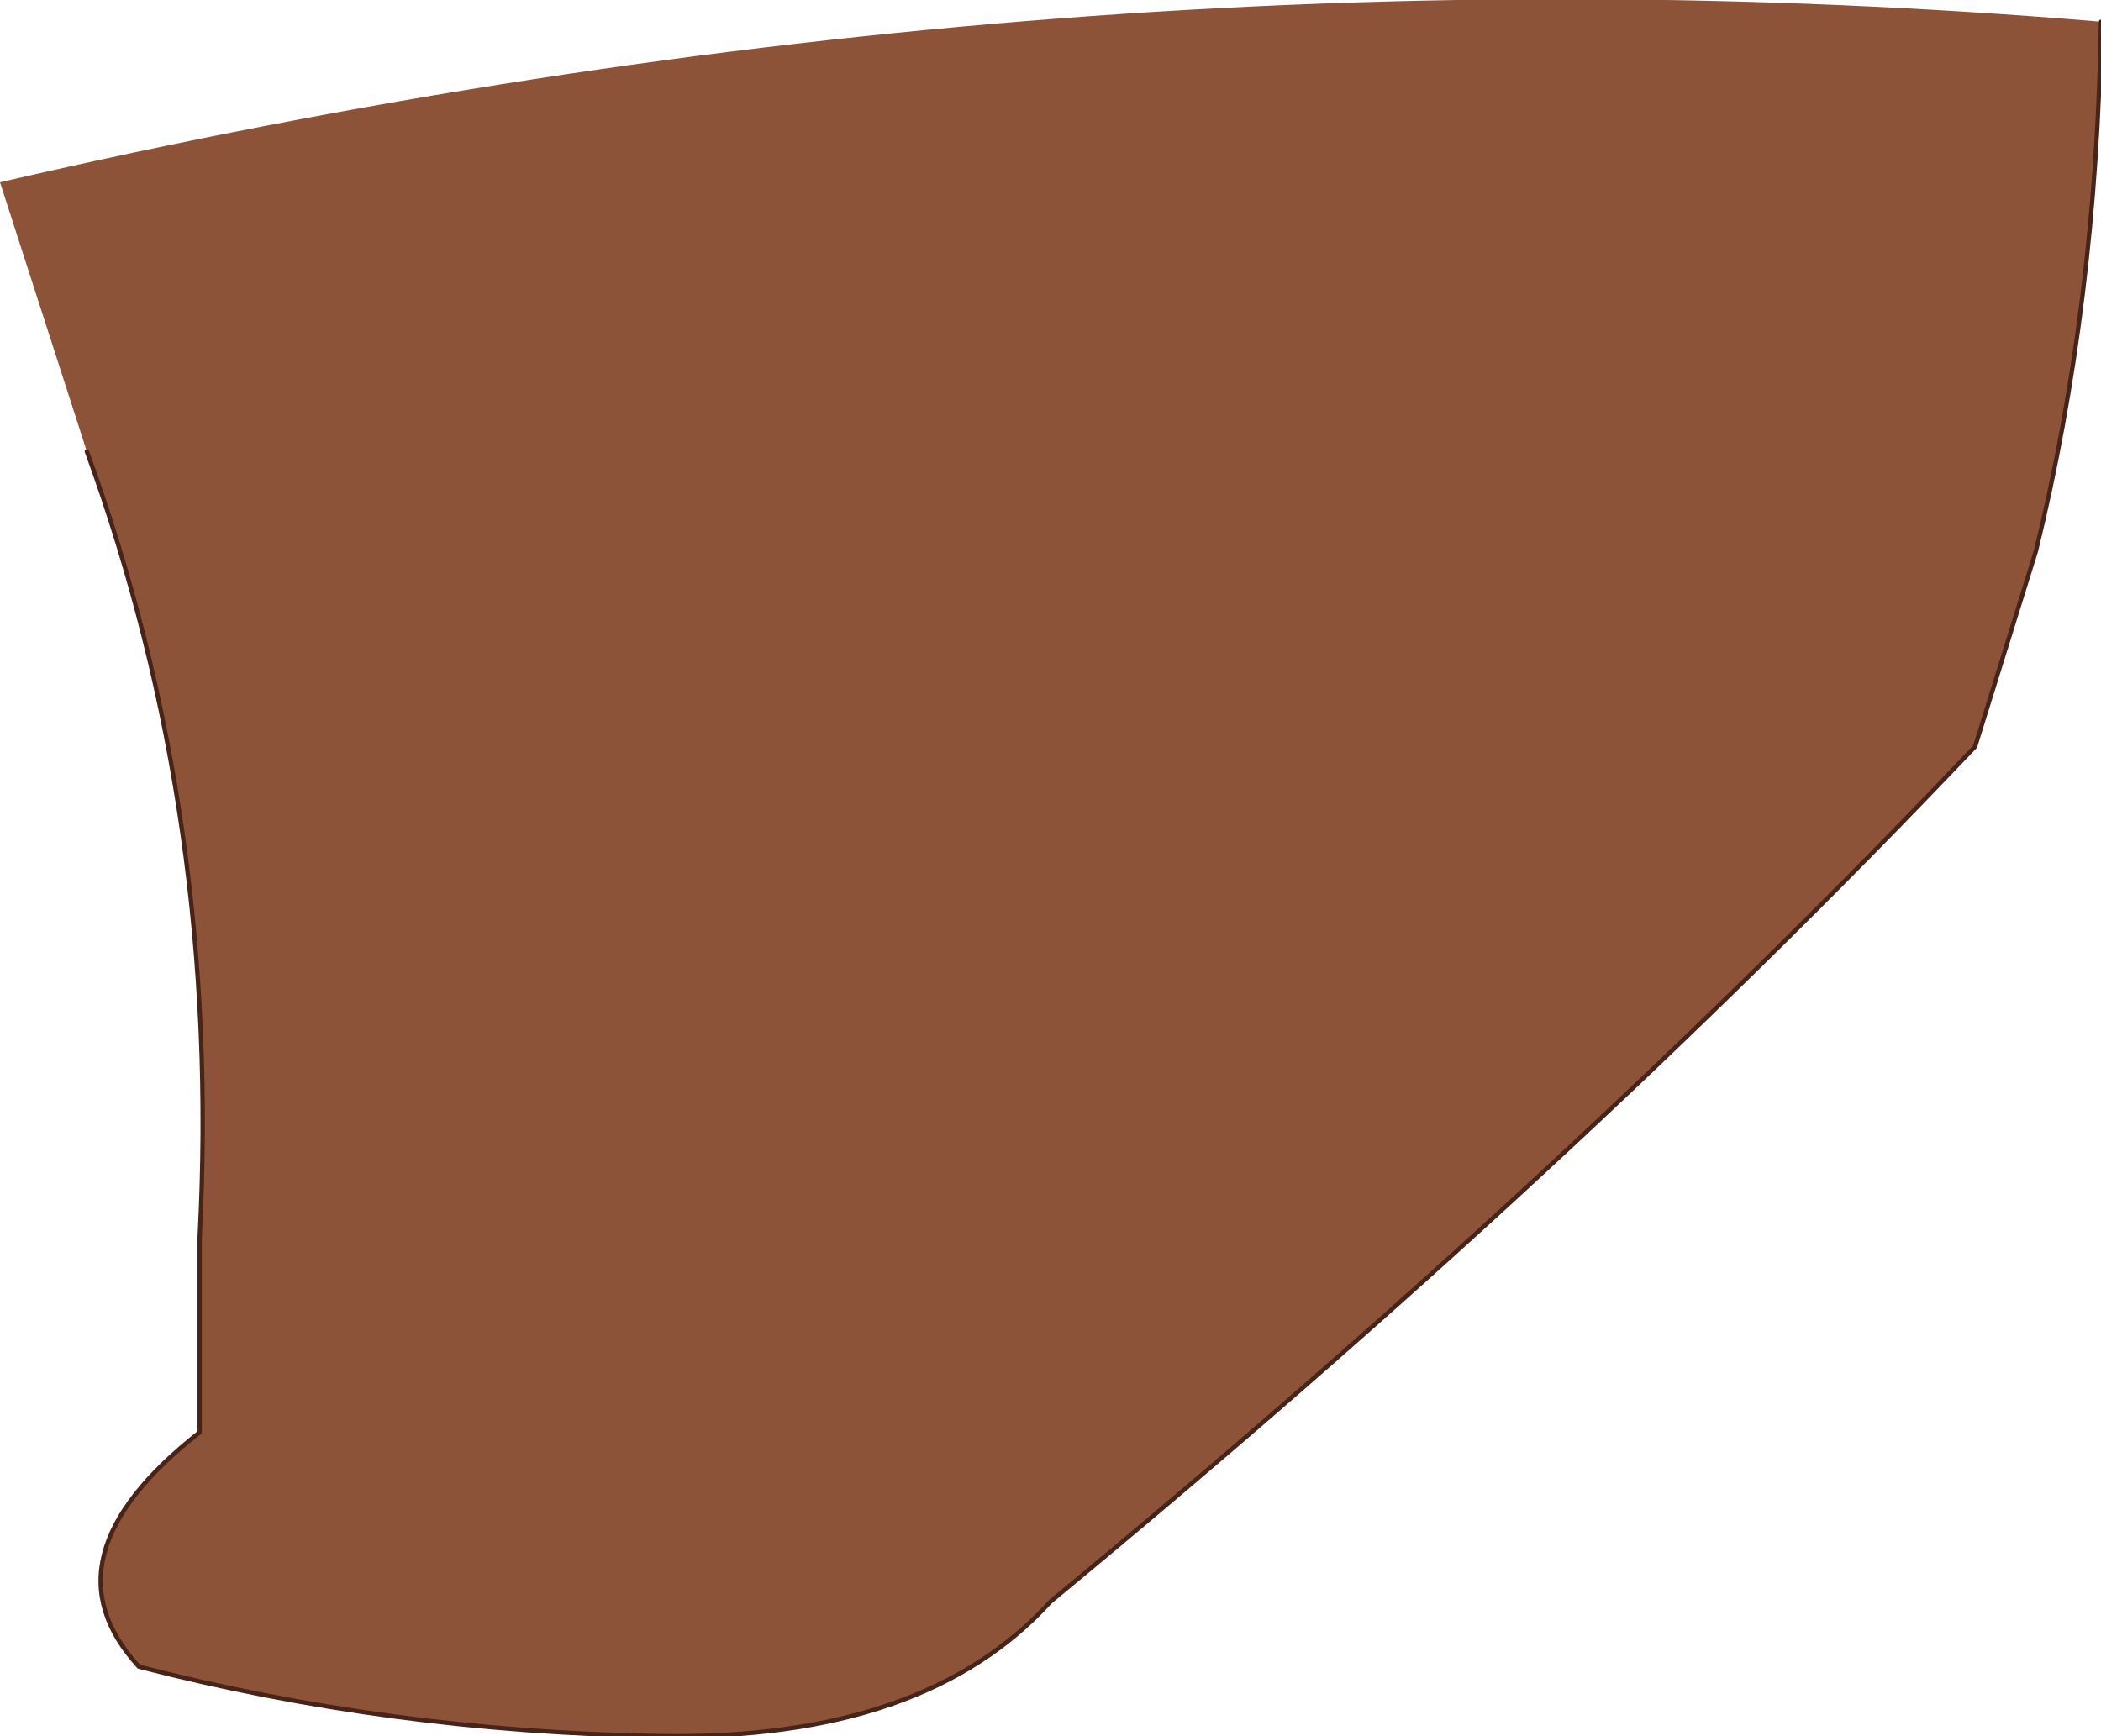 <?xml version="1.0" encoding="UTF-8" standalone="no"?>
<svg xmlns:xlink="http://www.w3.org/1999/xlink" height="20.0px" width="24.2px" xmlns="http://www.w3.org/2000/svg">
  <g transform="matrix(1.0, 0.0, 0.0, 1.0, 12.6, 10.1)">
    <path d="M11.6 -9.85 Q11.55 -6.6 10.85 -3.75 L10.15 -1.5 Q5.5 3.4 -0.5 8.35 -1.95 9.95 -5.0 9.9 -8.1 9.85 -11.0 9.1 -12.15 7.85 -10.3 6.4 L-10.3 4.15 Q-10.05 -0.65 -11.6 -4.9 L-12.6 -8.0 Q-0.3 -10.85 11.6 -9.85" fill="#8c5338" fill-rule="evenodd" stroke="none"/>
    <path d="M11.6 -9.85 Q11.55 -6.6 10.85 -3.75 L10.15 -1.5 Q5.5 3.4 -0.5 8.35 -1.95 9.95 -5.0 9.9 -8.1 9.85 -11.0 9.1 -12.15 7.85 -10.3 6.4 L-10.3 4.15 Q-10.05 -0.65 -11.6 -4.9" fill="none" stroke="#482317" stroke-linecap="round" stroke-linejoin="round" stroke-width="0.05"/>
  </g>
</svg>
